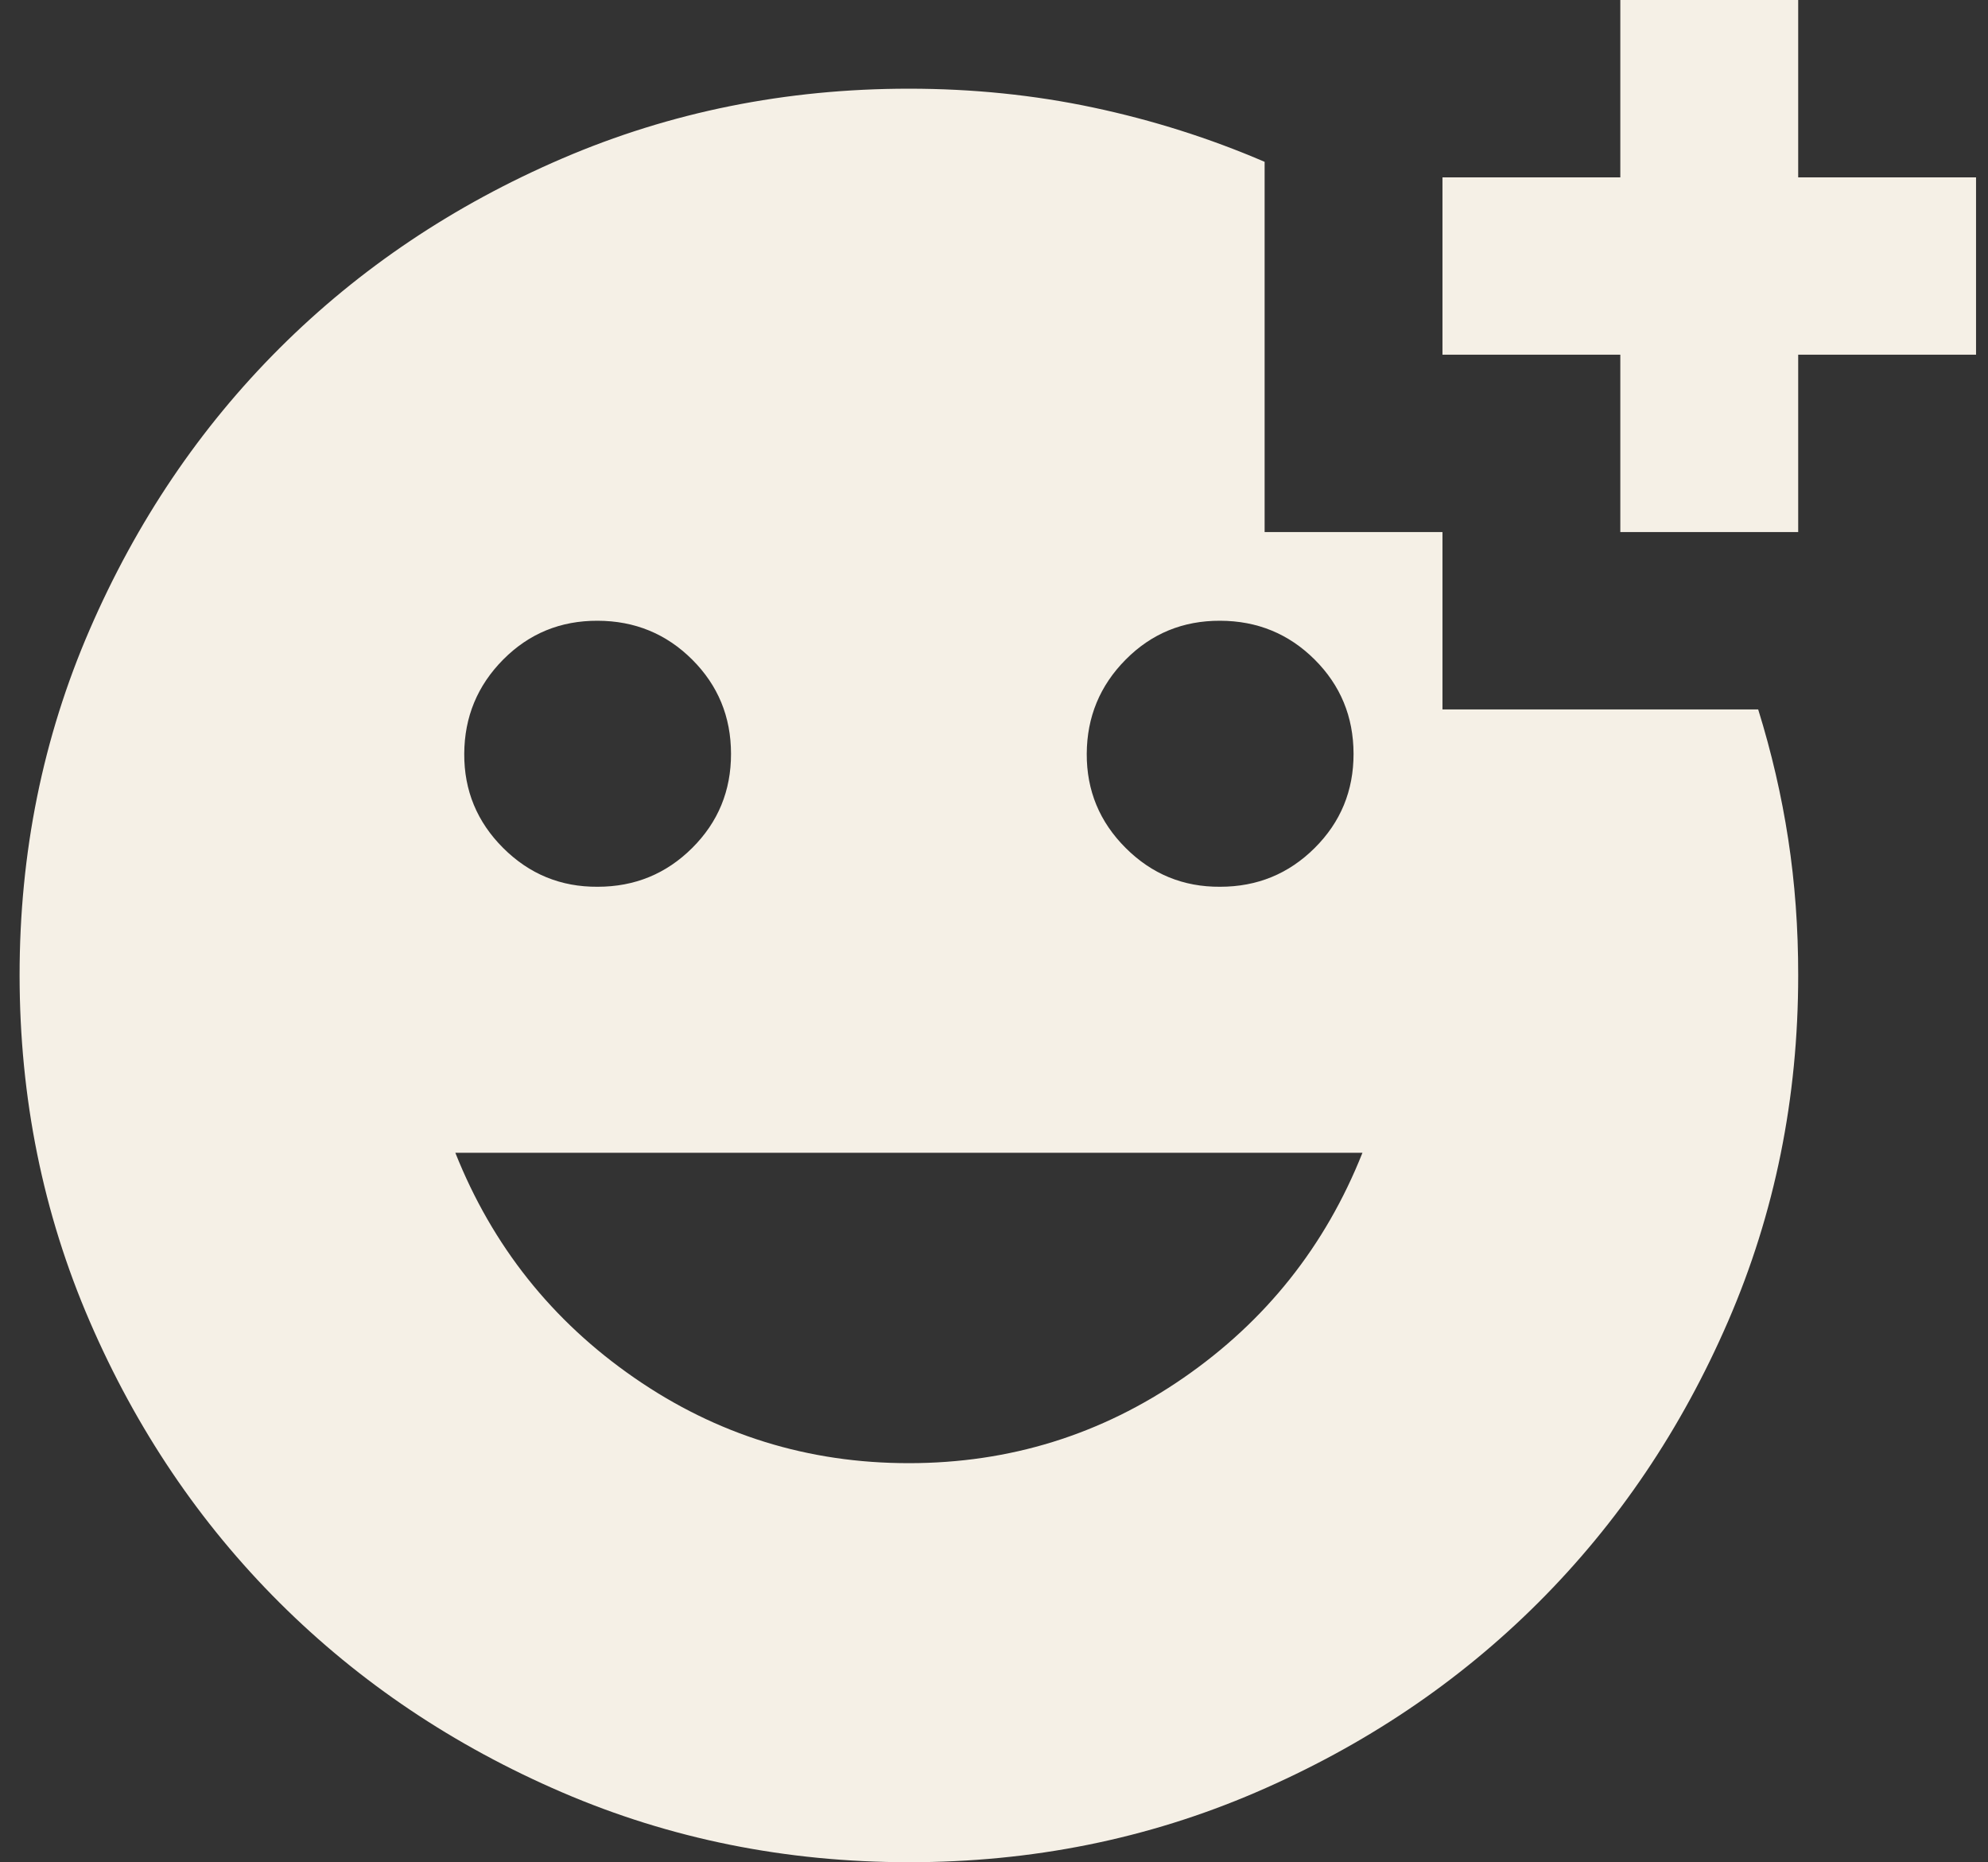 <?xml version="1.0" encoding="UTF-8"?> <svg xmlns="http://www.w3.org/2000/svg" width="63" height="59" viewBox="0 0 63 59" fill="none"><rect x="0" y="0" width="63" height="59" fill="#333333" stroke="none"/><path d="M51.348 16.857V11.238H45.712V5.619H51.348V0H56.985V5.619H62.621V11.238H56.985V16.857H51.348ZM38.666 28.095C39.841 28.095 40.839 27.686 41.662 26.867C42.485 26.049 42.896 25.053 42.894 23.881C42.892 22.708 42.481 21.714 41.662 20.897C40.843 20.081 39.844 19.67 38.666 19.667C37.489 19.663 36.491 20.073 35.674 20.897C34.856 21.721 34.445 22.716 34.439 23.881C34.434 25.046 34.845 26.041 35.674 26.867C36.502 27.694 37.5 28.103 38.666 28.095ZM18.939 28.095C20.113 28.095 21.112 27.686 21.935 26.867C22.758 26.049 23.168 25.053 23.166 23.881C23.165 22.708 22.754 21.714 21.935 20.897C21.116 20.081 20.117 19.67 18.939 19.667C17.761 19.663 16.764 20.073 15.946 20.897C15.129 21.721 14.718 22.716 14.712 23.881C14.706 25.046 15.118 26.041 15.946 26.867C16.775 27.694 17.773 28.103 18.939 28.095ZM28.803 46.357C31.997 46.357 34.898 45.456 37.505 43.654C40.113 41.852 42.003 39.476 43.176 36.524H14.43C15.604 39.474 17.495 41.851 20.103 43.654C22.711 45.458 25.611 46.359 28.803 46.357ZM28.803 59C24.904 59 21.241 58.262 17.812 56.786C14.383 55.31 11.401 53.309 8.864 50.782C6.328 48.255 4.32 45.282 2.842 41.862C1.363 38.442 0.623 34.789 0.621 30.905C0.619 27.02 1.359 23.368 2.842 19.948C4.324 16.527 6.332 13.554 8.864 11.027C11.397 8.501 14.38 6.499 17.812 5.023C21.245 3.547 24.908 2.81 28.803 2.81C30.823 2.81 32.772 3.009 34.651 3.408C36.529 3.807 38.338 4.38 40.076 5.127V16.857H45.712V22.476H55.717C56.139 23.834 56.457 25.204 56.669 26.587C56.881 27.969 56.987 29.408 56.985 30.905C56.985 34.791 56.245 38.444 54.764 41.862C53.283 45.28 51.276 48.254 48.742 50.782C46.207 53.311 43.224 55.313 39.794 56.789C36.363 58.265 32.7 59.002 28.803 59Z" fill="#F5F0E6"></path></svg> 